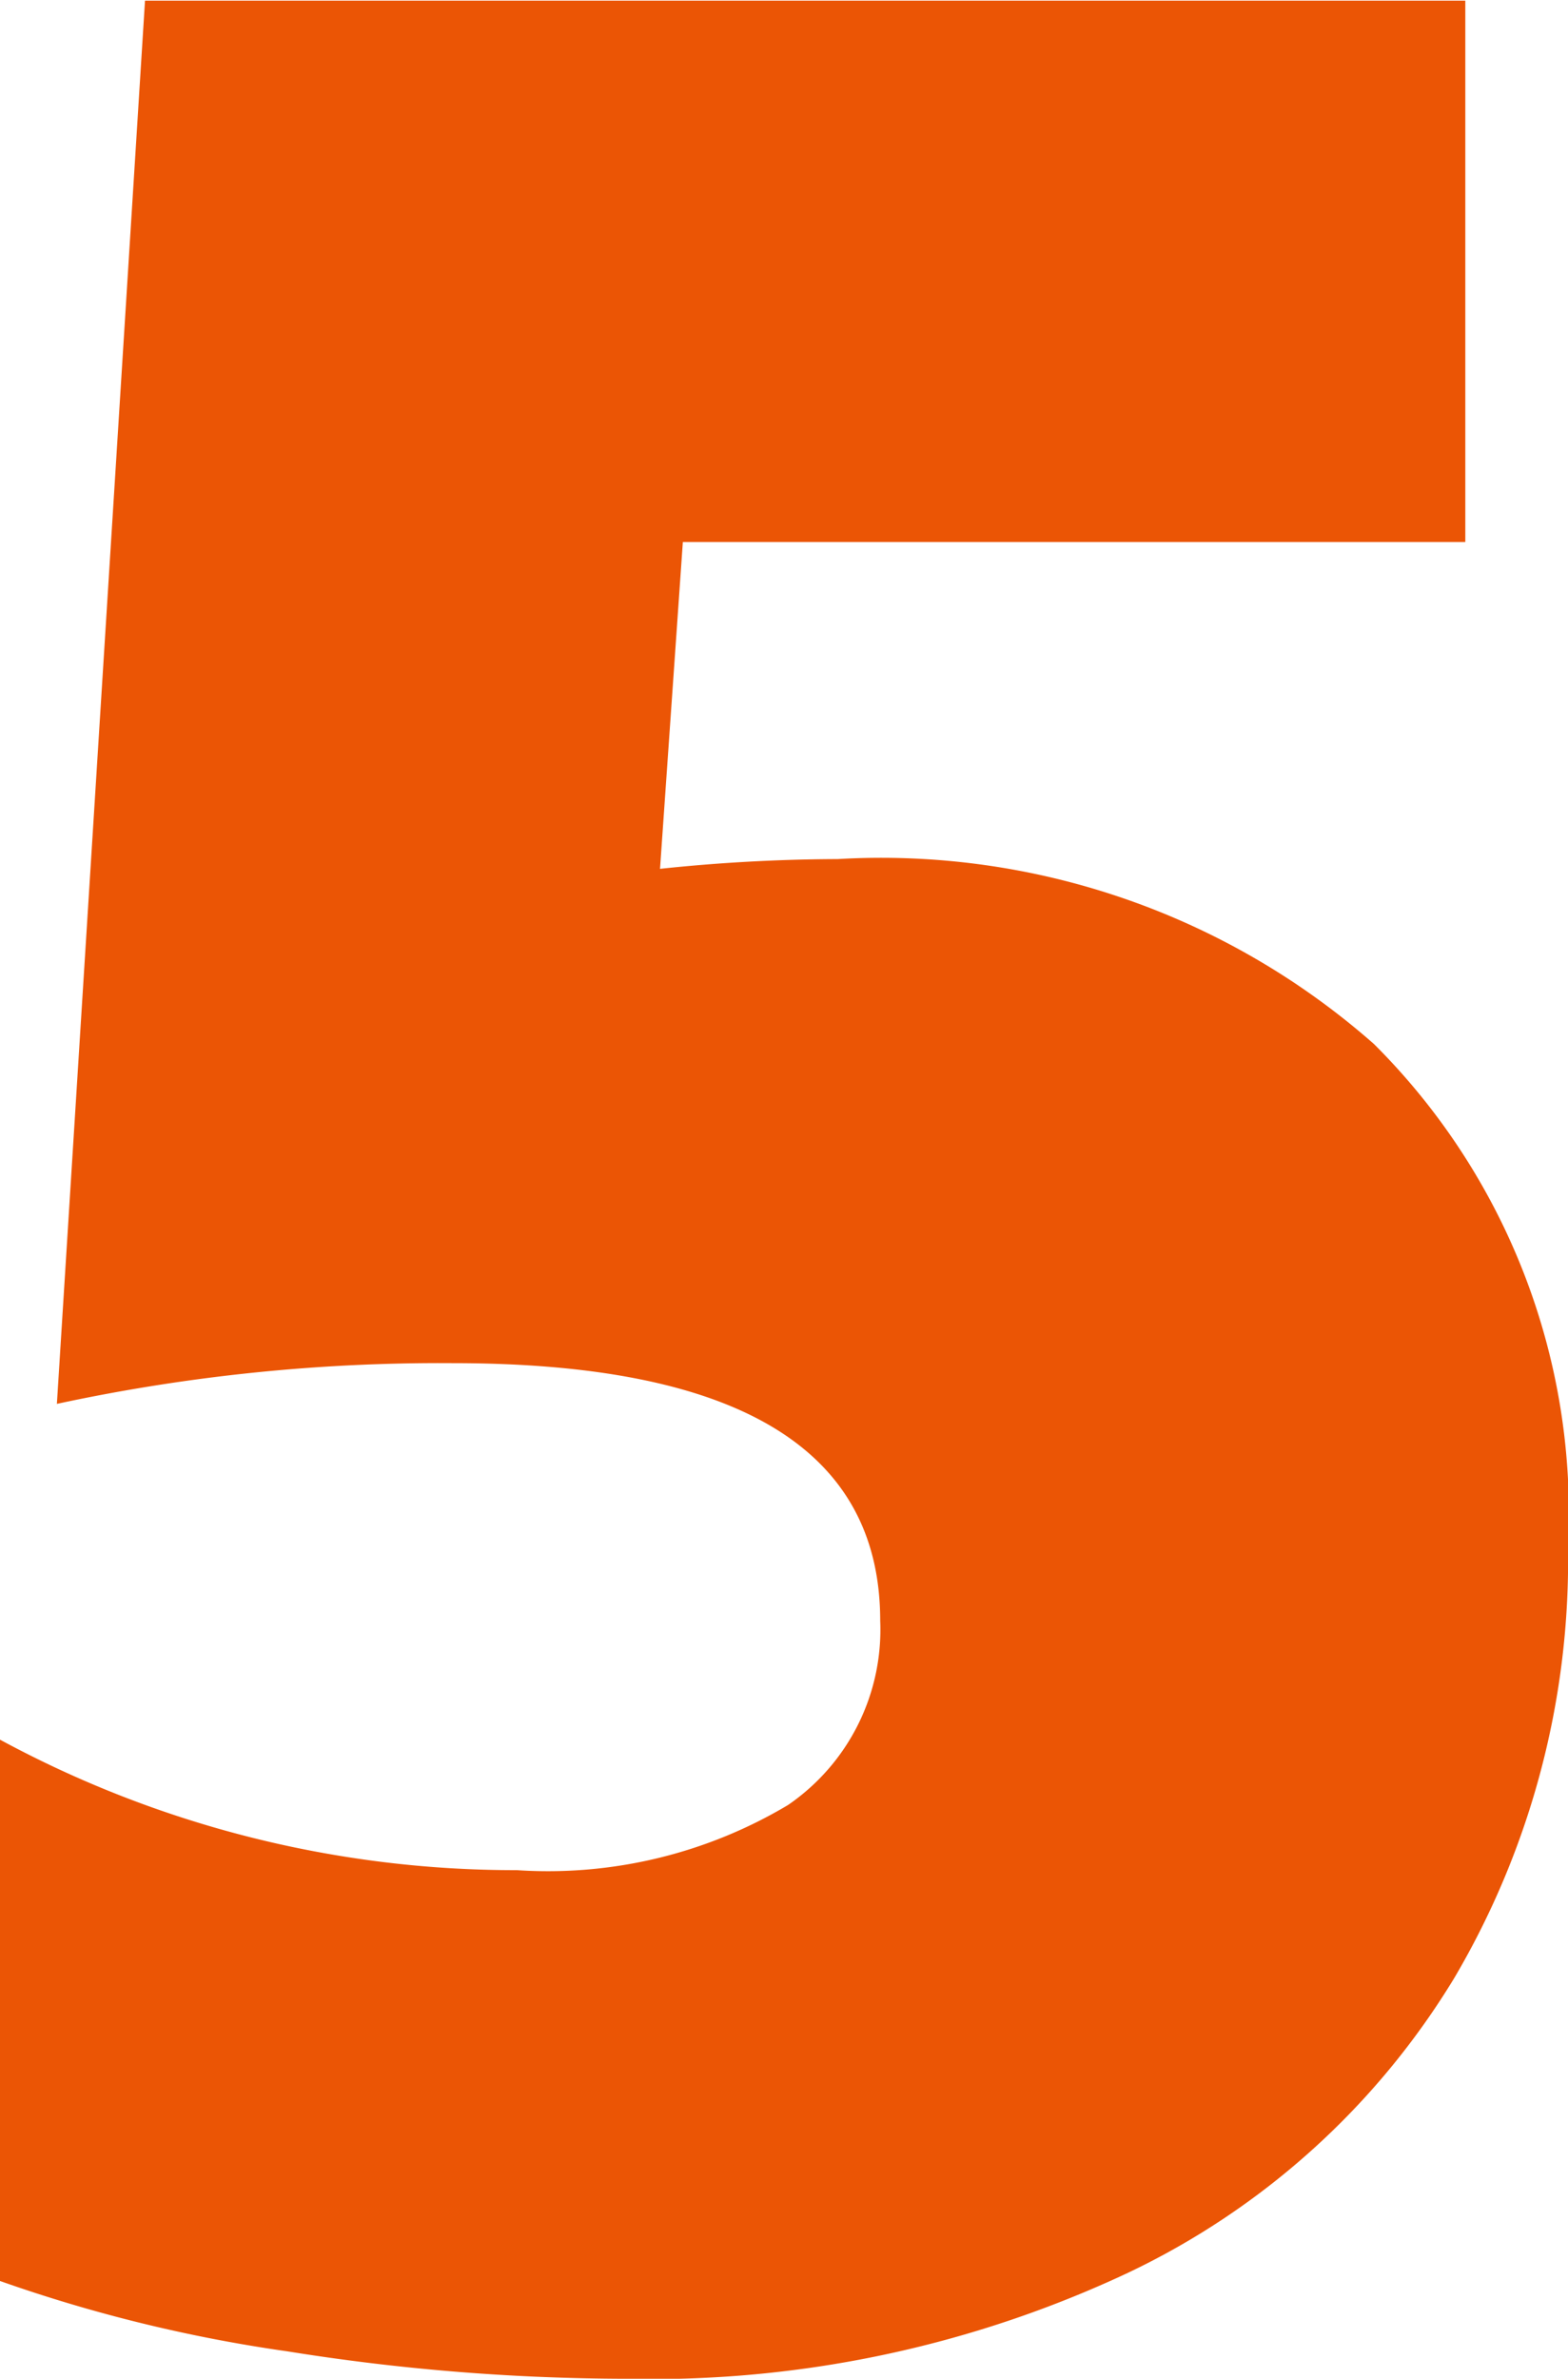 <svg xmlns="http://www.w3.org/2000/svg" width="11.743" height="17.81" viewBox="0 0 11.743 17.81">
  <path id="パス_14053" data-name="パス 14053" d="M13.306-5.92A6.157,6.157,0,0,1,12.457-2.7,5.738,5.738,0,0,1,10.01-.488,8.394,8.394,0,0,1,6.238.305,16.145,16.145,0,0,1,3.717.1,11.2,11.2,0,0,1,1.563-.427V-4.48a8.107,8.107,0,0,0,3.87.977,3.509,3.509,0,0,0,2.032-.488,1.591,1.591,0,0,0,.69-1.379q0-1.929-3.2-1.929a13.609,13.609,0,0,0-2.966.305L2.649-17.5h9.888v4.053H6.677L6.506-11a12.968,12.968,0,0,1,1.331-.073,5.582,5.582,0,0,1,4.016,1.385A4.958,4.958,0,0,1,13.306-5.92Z" transform="translate(-1.563 17.505)" fill="#eb5505"/>
</svg>
